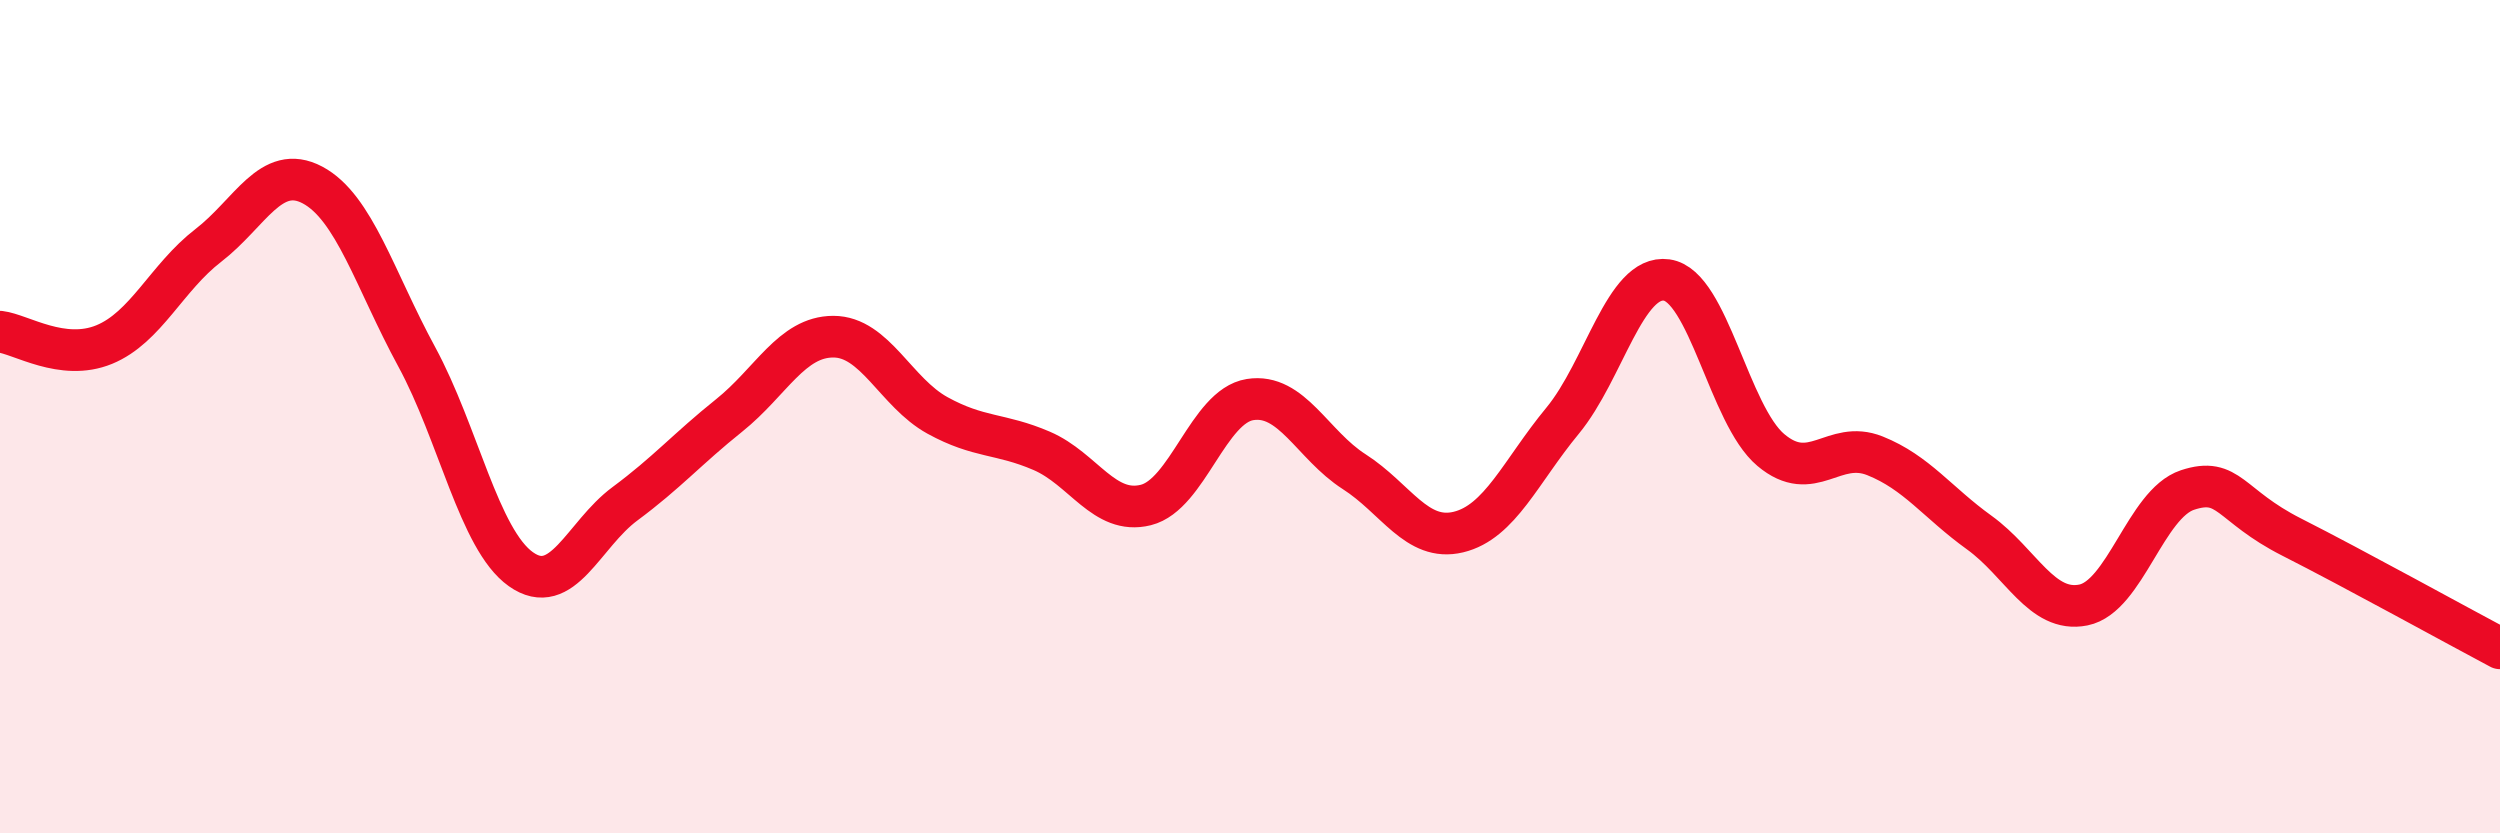 
    <svg width="60" height="20" viewBox="0 0 60 20" xmlns="http://www.w3.org/2000/svg">
      <path
        d="M 0,7.96 C 0.5,8.02 1.5,8.68 2.5,8.27 C 3.5,7.86 4,6.66 5,5.89 C 6,5.12 6.5,3.91 7.5,4.44 C 8.5,4.97 9,6.72 10,8.56 C 11,10.4 11.5,12.95 12.5,13.66 C 13.5,14.37 14,12.83 15,12.09 C 16,11.35 16.5,10.77 17.5,9.97 C 18.5,9.17 19,8.08 20,8.08 C 21,8.08 21.5,9.42 22.5,9.97 C 23.5,10.52 24,10.39 25,10.82 C 26,11.25 26.5,12.37 27.5,12.12 C 28.5,11.87 29,9.75 30,9.59 C 31,9.43 31.5,10.68 32.5,11.32 C 33.5,11.96 34,13.01 35,12.77 C 36,12.53 36.5,11.31 37.5,10.1 C 38.5,8.89 39,6.58 40,6.72 C 41,6.86 41.5,9.96 42.5,10.8 C 43.5,11.64 44,10.54 45,10.94 C 46,11.34 46.5,12.06 47.5,12.78 C 48.5,13.5 49,14.72 50,14.52 C 51,14.32 51.5,12.09 52.5,11.76 C 53.5,11.43 53.5,12.13 55,12.89 C 56.5,13.65 59,15.03 60,15.56L60 20L0 20Z"
        fill="#EB0A25"
        opacity="0.1"
        stroke-linecap="round"
        stroke-linejoin="round"
      />
      <path
        d="M 0,7.96 C 0.5,8.02 1.5,8.68 2.5,8.27 C 3.5,7.86 4,6.66 5,5.89 C 6,5.12 6.5,3.91 7.5,4.44 C 8.5,4.97 9,6.72 10,8.56 C 11,10.4 11.5,12.95 12.5,13.66 C 13.5,14.37 14,12.83 15,12.09 C 16,11.35 16.5,10.77 17.5,9.97 C 18.5,9.17 19,8.08 20,8.08 C 21,8.08 21.5,9.42 22.5,9.97 C 23.5,10.52 24,10.39 25,10.82 C 26,11.25 26.5,12.37 27.5,12.12 C 28.5,11.87 29,9.75 30,9.59 C 31,9.43 31.5,10.68 32.5,11.32 C 33.5,11.96 34,13.01 35,12.77 C 36,12.53 36.5,11.31 37.5,10.1 C 38.5,8.89 39,6.58 40,6.72 C 41,6.86 41.5,9.96 42.5,10.8 C 43.5,11.64 44,10.54 45,10.94 C 46,11.34 46.5,12.06 47.5,12.78 C 48.5,13.5 49,14.72 50,14.52 C 51,14.32 51.5,12.09 52.5,11.76 C 53.5,11.43 53.5,12.13 55,12.89 C 56.5,13.65 59,15.03 60,15.56"
        stroke="#EB0A25"
        stroke-width="1"
        fill="none"
        stroke-linecap="round"
        stroke-linejoin="round"
      />
    </svg>
  